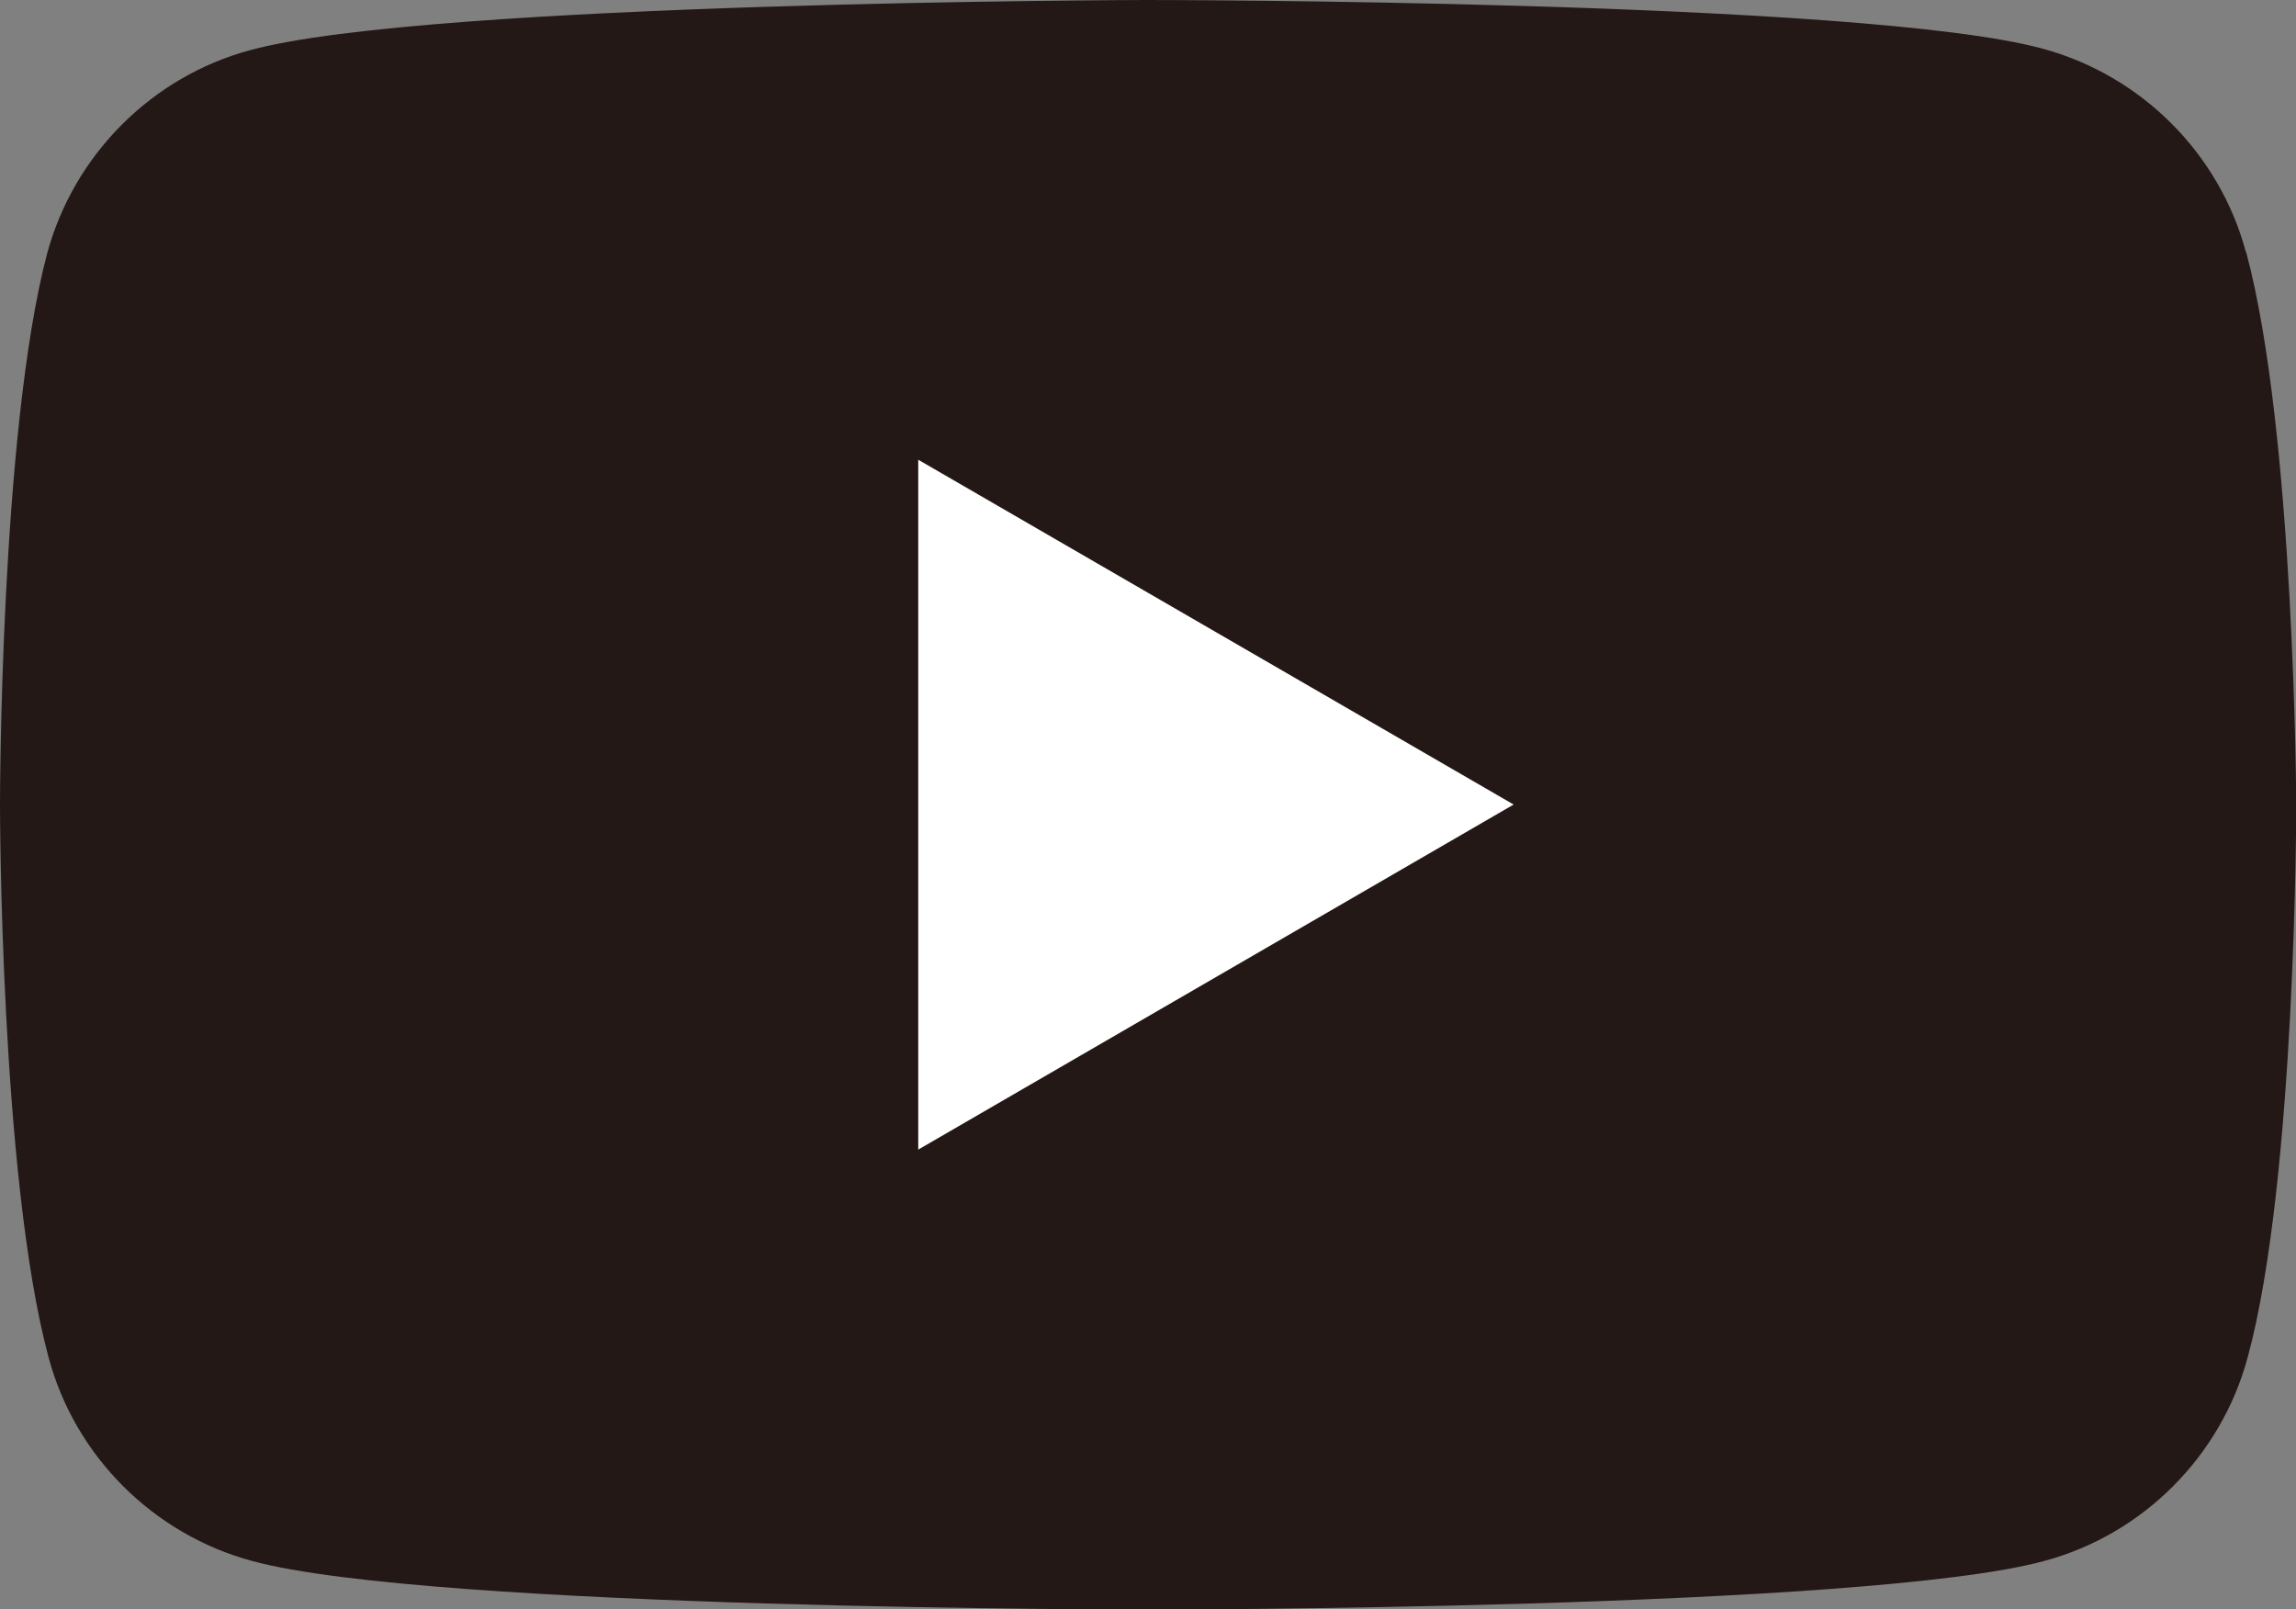 <?xml version="1.0" encoding="UTF-8"?><svg id="_レイヤー_2" xmlns="http://www.w3.org/2000/svg" viewBox="0 0 92.09 64.55"><rect x="0" y="0" width="92.09" height="64.55" fill="#808080" stroke="none"/><defs><style>.cls-1{fill:#231815;}.cls-2{fill:#fff;}</style></defs><g id="_レイヤー_1-2"><path class="cls-1" d="M90.08,10.11c-1.06-3.96-4.2-7.09-8.16-8.16-7.15-1.95-35.94-1.95-35.94-1.95,0,0-28.79.06-35.94,2.01C6.09,3.07,2.96,6.21,1.89,10.17c-1.89,7.15-1.89,22.11-1.89,22.11,0,0,0,14.95,1.95,22.17,1.06,3.96,4.2,7.09,8.16,8.16,7.15,1.95,35.94,1.95,35.94,1.95,0,0,28.79,0,35.94-1.95,3.96-1.06,7.09-4.2,8.16-8.16,1.95-7.15,1.95-22.17,1.95-22.17,0,0-.06-14.95-2.01-22.17Z"/><polygon class="cls-2" points="36.83 46.11 60.71 32.27 36.83 18.44 36.83 46.11"/></g></svg>